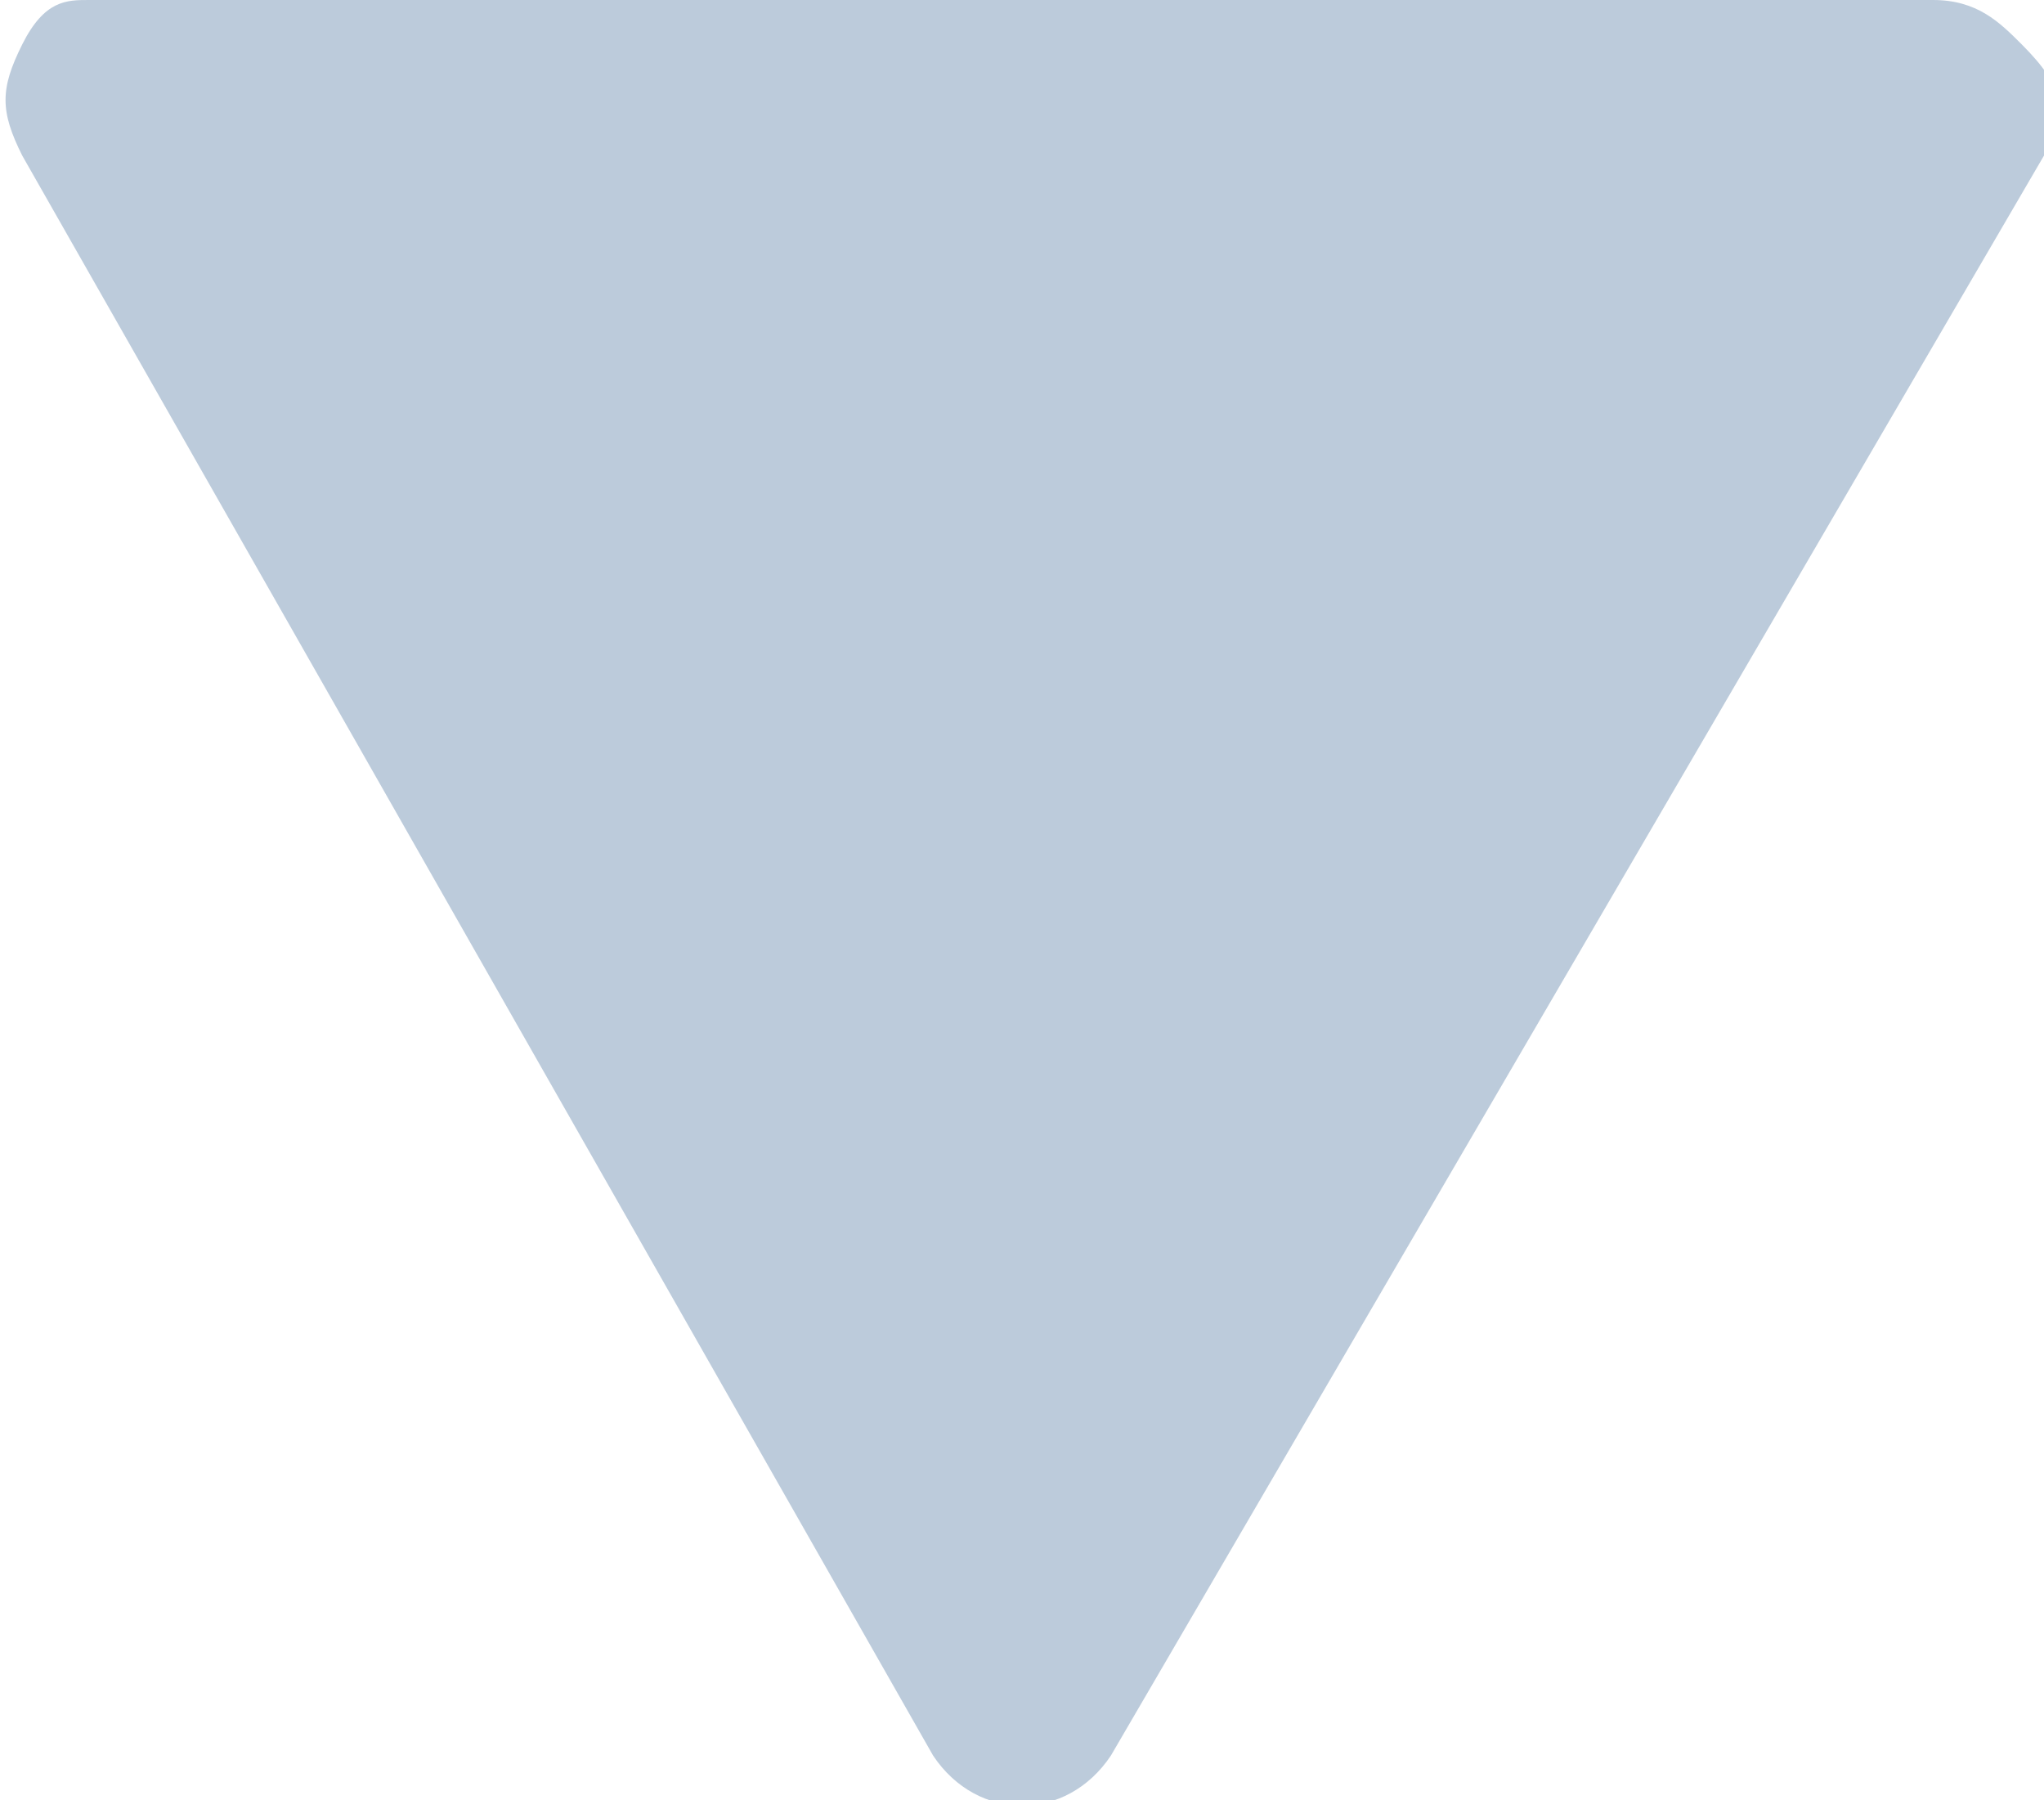 <?xml version="1.0" encoding="utf-8"?>
<!-- Generator: Adobe Illustrator 17.1.0, SVG Export Plug-In . SVG Version: 6.00 Build 0)  -->
<!DOCTYPE svg PUBLIC "-//W3C//DTD SVG 1.1//EN" "http://www.w3.org/Graphics/SVG/1.1/DTD/svg11.dtd">
<svg version="1.1" id="Layer_1" xmlns="http://www.w3.org/2000/svg" xmlns:xlink="http://www.w3.org/1999/xlink" x="0px" y="0px"
	 viewBox="0 0 9.2 8.1" enable-background="new 0 0 9.2 8.1" xml:space="preserve">
<path fill="#BCCBDB" d="M9.2,0.7L5,7.9c-0.2,0.3-0.6,0.3-0.8,0L0.1,0.7C0,0.5,0,0.4,0.1,0.2S0.3,0,0.4,0h8.3c0.2,0,0.3,0.1,0.4,0.2
	C9.3,0.4,9.3,0.5,9.2,0.7z"/>
</svg>
